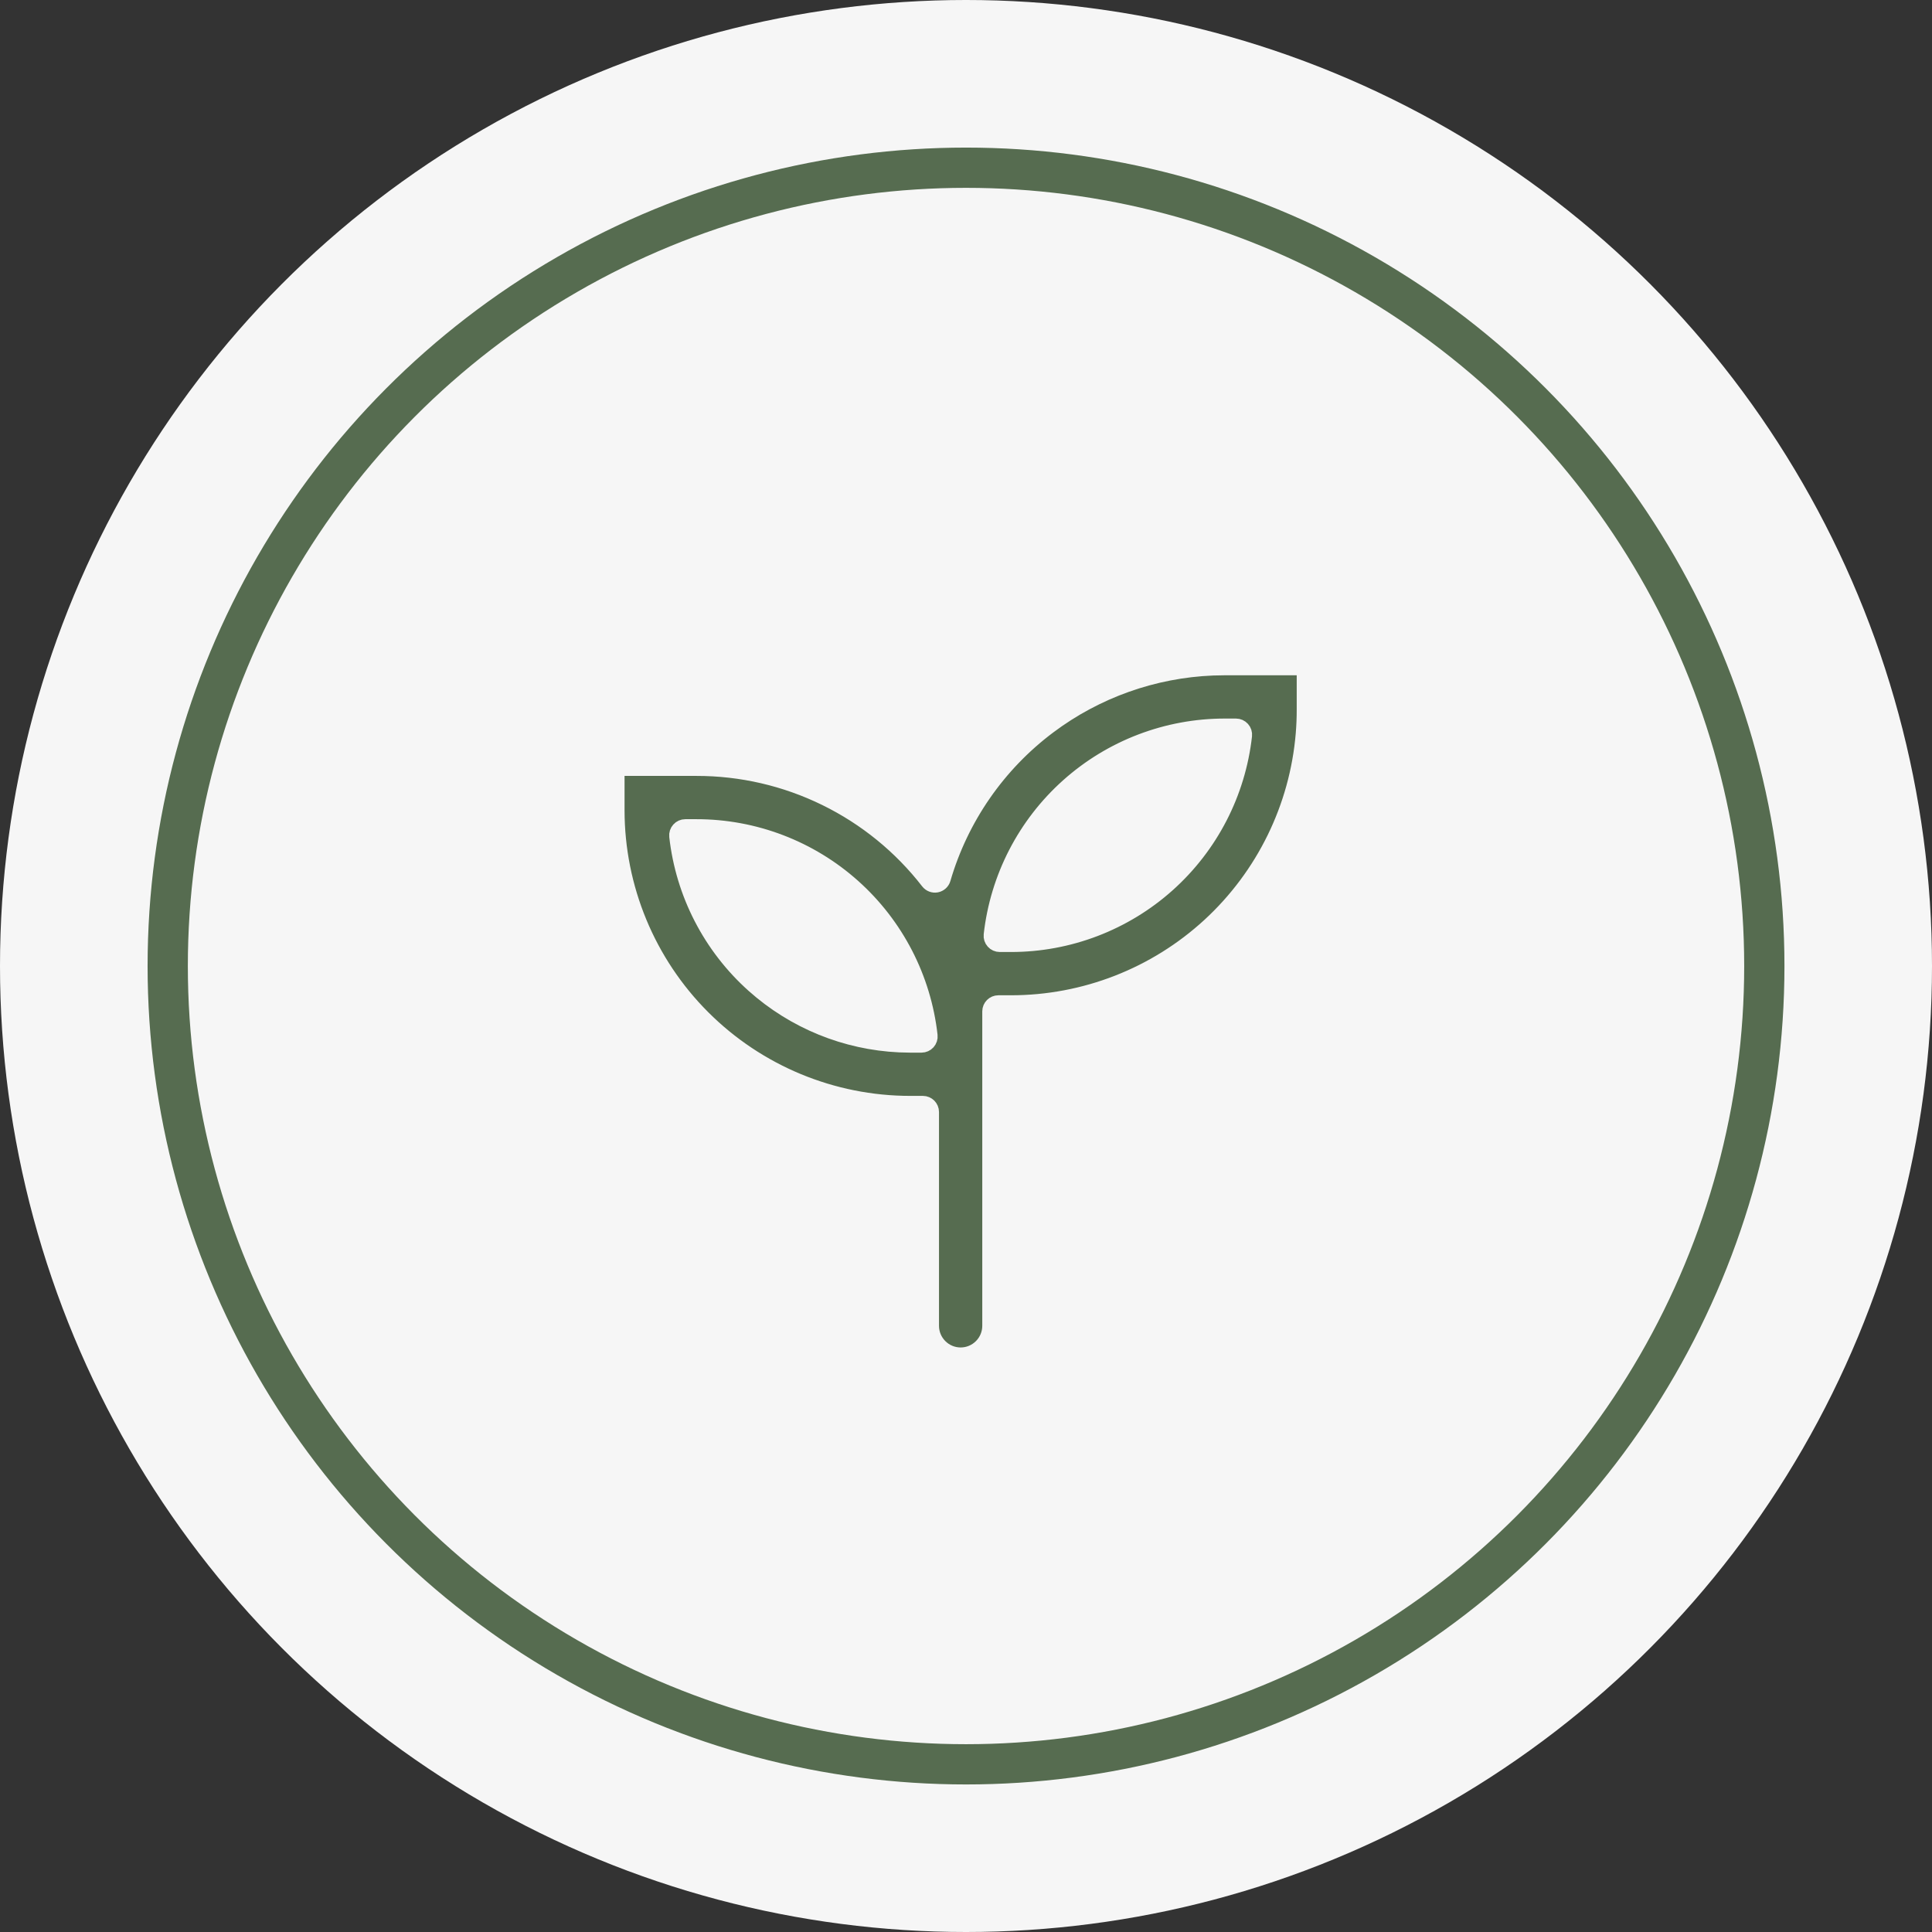 <?xml version="1.0" encoding="UTF-8"?> <svg xmlns="http://www.w3.org/2000/svg" width="90" height="90" viewBox="0 0 90 90" fill="none"><rect x="0" y="0" width="90" height="90" fill="#333333" stroke="none"/><circle cx="45" cy="45" r="45" fill="#F6F6F6"></circle><circle cx="45.001" cy="45.001" r="37.188" stroke="#566C50" stroke-width="1.875"></circle><path d="M57.055 31.082H60.781V33.052C60.782 33.433 60.766 33.813 60.735 34.192C60.449 37.613 58.888 40.801 56.361 43.126C53.834 45.45 50.527 46.739 47.094 46.739H46.508C46.301 46.739 46.133 46.907 46.133 47.114V61.762C46.133 62.129 45.987 62.48 45.727 62.74C45.468 62.999 45.117 63.145 44.75 63.145C44.383 63.145 44.032 62.999 43.773 62.74C43.513 62.48 43.367 62.129 43.367 61.762V51.801C43.367 51.594 43.199 51.426 42.992 51.426H42.406C38.776 51.426 35.294 49.984 32.727 47.417C30.161 44.851 28.719 41.369 28.719 37.739V35.77H32.445C34.532 35.768 36.591 36.244 38.465 37.162C40.339 38.079 41.978 39.413 43.256 41.062C43.342 41.173 43.484 41.227 43.622 41.201C43.76 41.174 43.873 41.073 43.912 40.938C44.742 38.094 46.471 35.596 48.841 33.819C51.062 32.153 53.734 31.205 56.5 31.093L57.055 31.082ZM31.923 38.536C31.816 38.536 31.715 38.581 31.644 38.661C31.572 38.74 31.538 38.847 31.55 38.953C31.848 41.623 33.121 44.089 35.124 45.88C37.002 47.559 39.398 48.534 41.903 48.649L42.406 48.661H42.929C43.035 48.661 43.137 48.615 43.208 48.536C43.279 48.456 43.314 48.35 43.302 48.244C43.003 45.574 41.73 43.107 39.727 41.316C37.725 39.525 35.132 38.535 32.445 38.536H31.923ZM57.055 33.848C54.368 33.848 51.775 34.837 49.773 36.628C47.77 38.419 46.497 40.886 46.198 43.556C46.186 43.662 46.221 43.769 46.292 43.848C46.363 43.928 46.465 43.973 46.571 43.973H47.094C49.781 43.974 52.373 42.984 54.376 41.193C56.379 39.402 57.652 36.935 57.95 34.265C57.962 34.159 57.928 34.053 57.856 33.973C57.785 33.894 57.684 33.848 57.577 33.848H57.055Z" fill="#566C50" stroke="#F6F6F6" stroke-width="0.75" stroke-linejoin="round"></path></svg> 